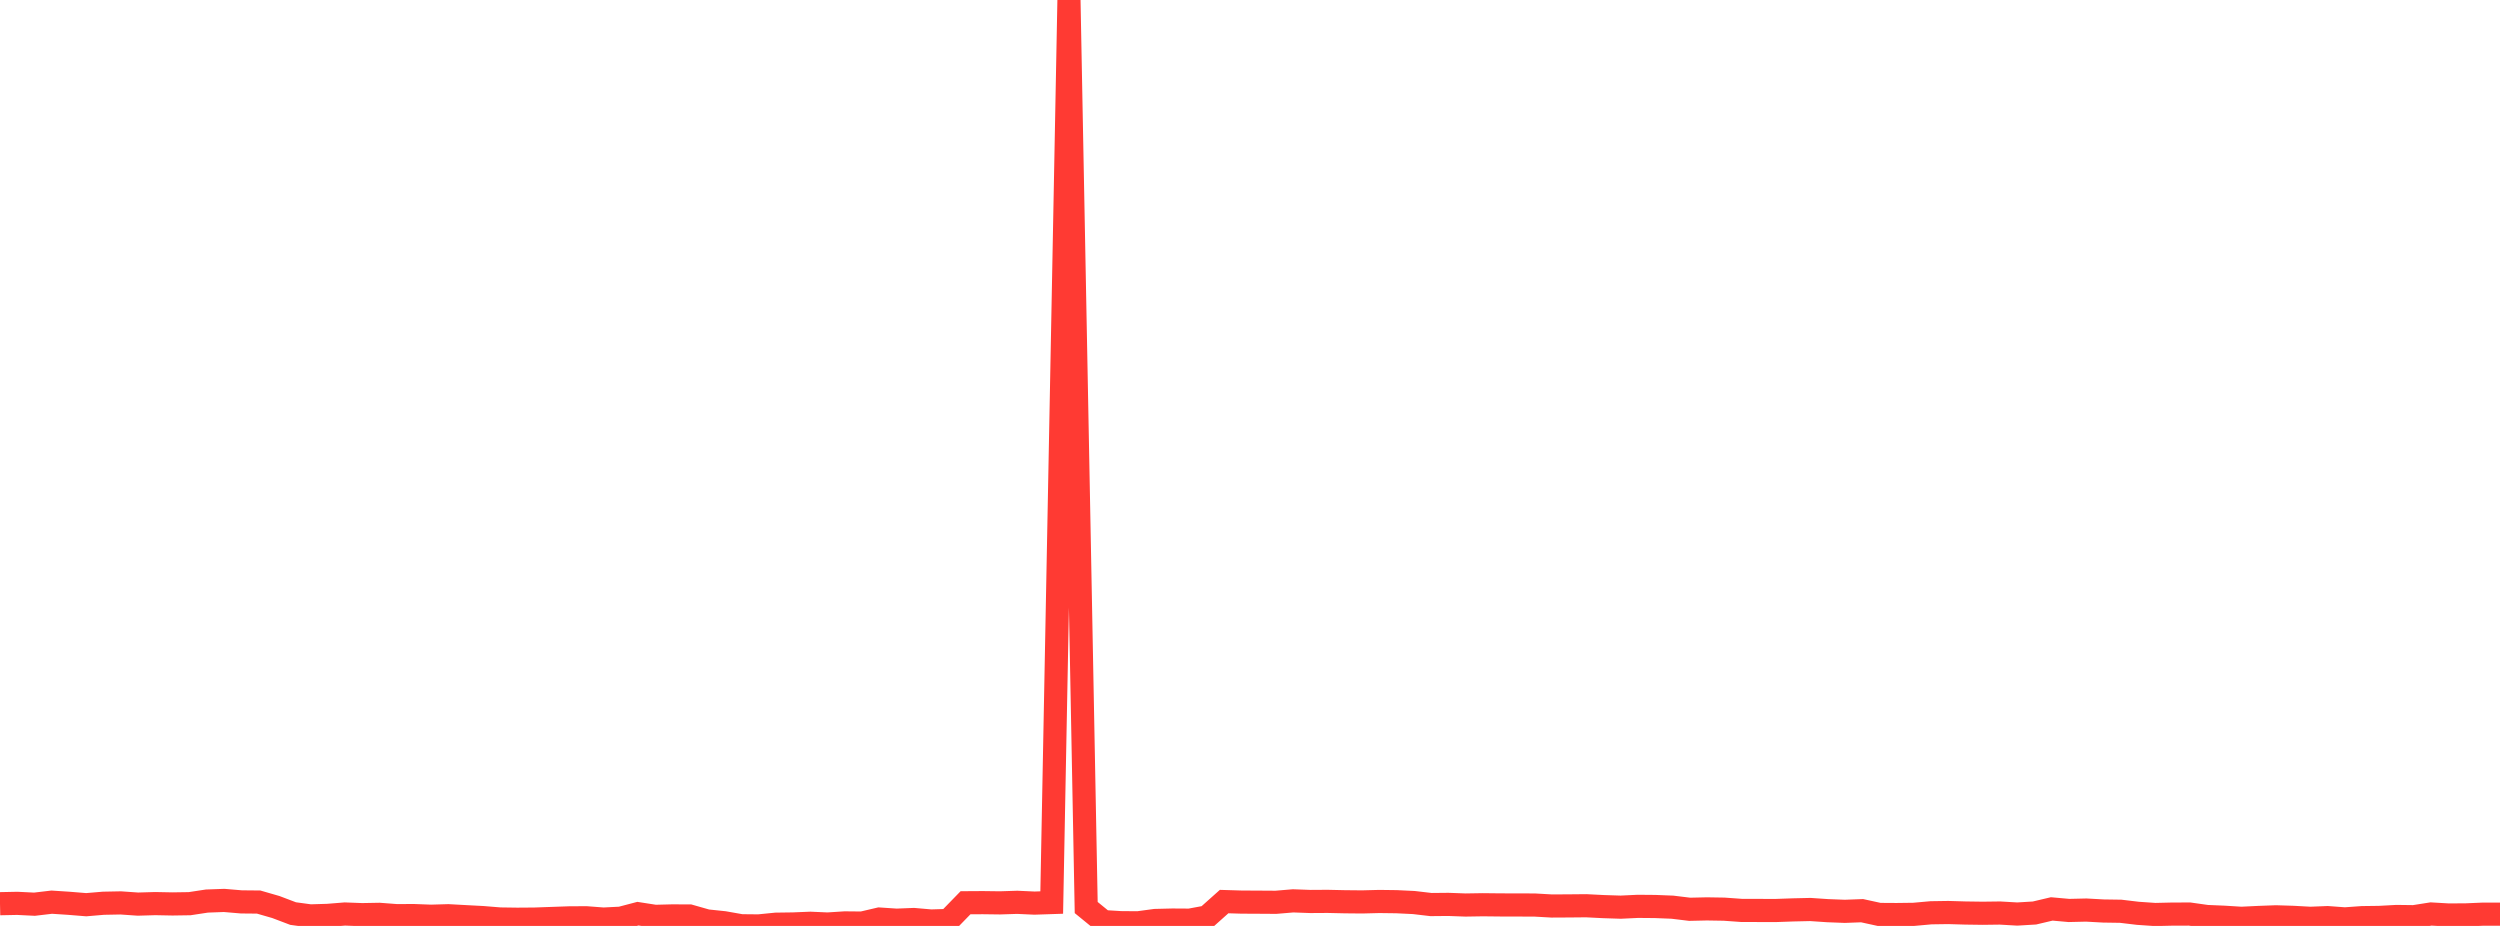 <?xml version="1.0" standalone="no"?>
<!DOCTYPE svg PUBLIC "-//W3C//DTD SVG 1.1//EN" "http://www.w3.org/Graphics/SVG/1.1/DTD/svg11.dtd">

<svg width="135" height="50" viewBox="0 0 135 50" preserveAspectRatio="none" 
  xmlns="http://www.w3.org/2000/svg"
  xmlns:xlink="http://www.w3.org/1999/xlink">


<polyline points="0.0, 48.8 0.931, 48.781 1.862, 48.827 2.793, 48.717 3.724, 48.778 4.655, 48.854 5.586, 48.775 6.517, 48.757 7.448, 48.822 8.379, 48.795 9.31, 48.813 10.241, 48.799 11.172, 48.657 12.103, 48.623 13.034, 48.702 13.966, 48.711 14.897, 48.98 15.828, 49.333 16.759, 49.459 17.69, 49.431 18.621, 49.356 19.552, 49.391 20.483, 49.374 21.414, 49.445 22.345, 49.441 23.276, 49.476 24.207, 49.449 25.138, 49.5 26.069, 49.549 27.0, 49.625 27.931, 49.638 28.862, 49.631 29.793, 49.598 30.724, 49.565 31.655, 49.559 32.586, 49.63 33.517, 49.583 34.448, 49.338 35.379, 49.483 36.31, 49.459 37.241, 49.464 38.172, 49.729 39.103, 49.827 40.034, 49.991 40.966, 50.0 41.897, 49.907 42.828, 49.894 43.759, 49.856 44.69, 49.897 45.621, 49.837 46.552, 49.846 47.483, 49.628 48.414, 49.69 49.345, 49.653 50.276, 49.734 51.207, 49.706 52.138, 48.749 53.069, 48.743 54.0, 48.755 54.931, 48.725 55.862, 48.768 56.793, 48.737 57.724, 0.0 58.655, 49.007 59.586, 49.767 60.517, 49.824 61.448, 49.832 62.379, 49.706 63.31, 49.683 64.241, 49.689 65.172, 49.516 66.103, 48.685 67.034, 48.713 67.966, 48.718 68.897, 48.724 69.828, 48.646 70.759, 48.68 71.69, 48.674 72.621, 48.695 73.552, 48.704 74.483, 48.68 75.414, 48.692 76.345, 48.737 77.276, 48.846 78.207, 48.837 79.138, 48.871 80.069, 48.856 81.0, 48.866 81.931, 48.869 82.862, 48.871 83.793, 48.924 84.724, 48.919 85.655, 48.91 86.586, 48.957 87.517, 48.987 88.448, 48.943 89.379, 48.951 90.31, 48.988 91.241, 49.101 92.172, 49.08 93.103, 49.095 94.034, 49.162 94.966, 49.165 95.897, 49.167 96.828, 49.134 97.759, 49.113 98.69, 49.176 99.621, 49.212 100.552, 49.177 101.483, 49.38 102.414, 49.386 103.345, 49.374 104.276, 49.29 105.207, 49.276 106.138, 49.303 107.069, 49.316 108.0, 49.304 108.931, 49.358 109.862, 49.302 110.793, 49.082 111.724, 49.165 112.655, 49.143 113.586, 49.194 114.517, 49.208 115.448, 49.319 116.379, 49.383 117.31, 49.361 118.241, 49.359 119.172, 49.491 120.103, 49.53 121.034, 49.588 121.966, 49.543 122.897, 49.508 123.828, 49.537 124.759, 49.588 125.69, 49.551 126.621, 49.62 127.552, 49.553 128.483, 49.541 129.414, 49.49 130.345, 49.502 131.276, 49.355 132.207, 49.409 133.138, 49.405 134.069, 49.365 135.0, 49.365" fill="none" stroke="#ff3a33" stroke-width="1.25"/>

</svg>